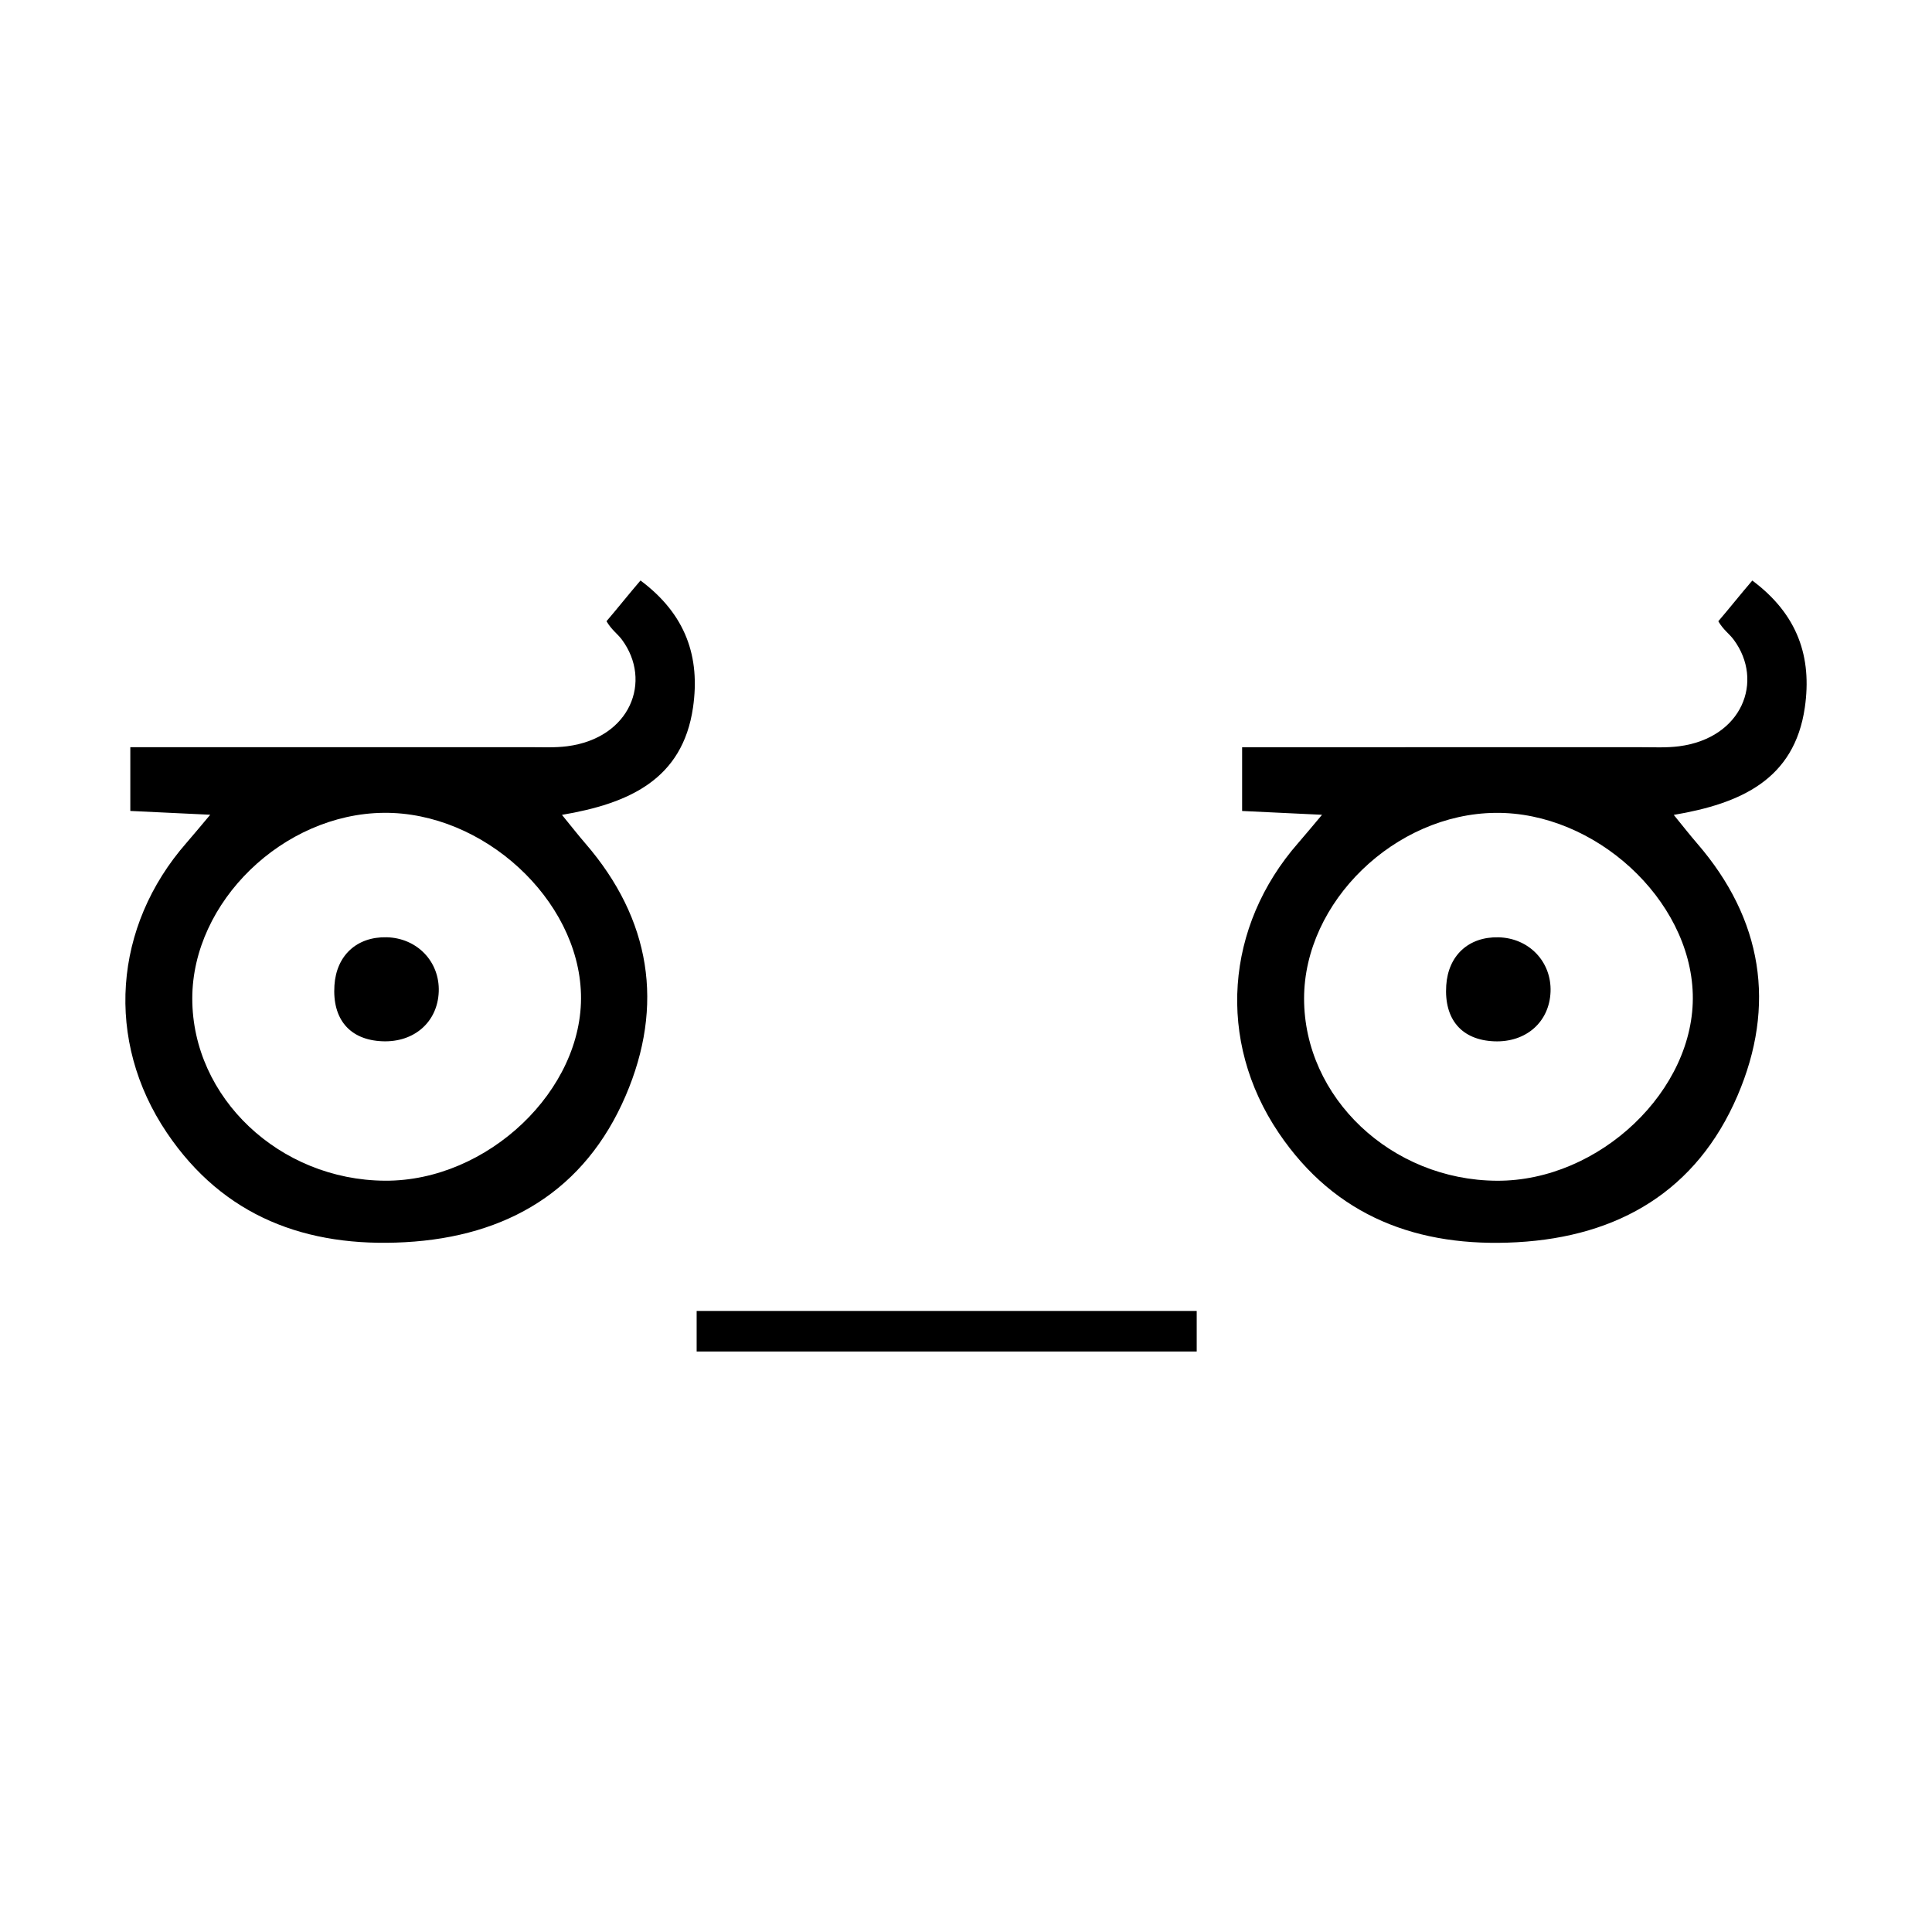 <?xml version="1.0" encoding="UTF-8"?>
<!-- Uploaded to: ICON Repo, www.iconrepo.com, Generator: ICON Repo Mixer Tools -->
<svg fill="#000000" width="800px" height="800px" version="1.1" viewBox="144 144 512 512" xmlns="http://www.w3.org/2000/svg">
 <g>
  <path d="m461.14 502.16h-132.52v-10.746h132.52"/>
  <path d="m304.73 308.63c2.762-3.215 5.965-7.25 9.008-10.793 12.078 9.004 15.844 20.332 13.922 33.641-2.766 19.133-17.043 25.469-34.734 28.469 2.555 3.129 4.316 5.391 6.195 7.562 17.375 20.098 20.984 42.926 10.68 66.891-10.785 25.086-31.387 37.312-58.453 38.797-26.117 1.438-48.094-6.727-63.117-28.984-16.504-24.449-14.172-54.723 5.16-76.816 1.844-2.106 3.613-4.273 6.324-7.481-7.801-0.371-13.965-0.664-21.18-1.008v-16.895h13.785c30.648 0 61.293 0.012 91.941-0.004 3.356 0 6.75 0.18 10.062-0.246 16.766-2.176 22.586-17.289 14.496-28.238-1.223-1.645-2.699-2.531-4.09-4.894zm-59.059 50.777c-26.652 0.266-50.715 23.617-50.715 49.211 0.004 26.277 23.121 48.125 51.082 48.281 27.207 0.152 52.637-24.082 51.926-49.473-0.703-25.137-25.918-48.285-52.293-48.02z"/>
  <path d="m260.27 406.82c-0.301 8.004-6.492 13.461-14.914 13.129-8.629-0.336-13.32-5.793-12.73-14.812 0.52-7.941 5.941-12.934 13.844-12.75 8.082 0.191 14.098 6.481 13.801 14.434z"/>
  <path d="m599.37 308.64c2.762-3.215 5.965-7.25 9.008-10.793 12.078 9.004 15.844 20.332 13.922 33.641-2.766 19.133-17.043 25.469-34.734 28.469 2.555 3.129 4.316 5.391 6.195 7.562 17.375 20.098 20.984 42.926 10.68 66.891-10.785 25.086-31.387 37.312-58.453 38.797-26.117 1.438-48.094-6.727-63.117-28.984-16.504-24.449-14.172-54.723 5.16-76.816 1.844-2.106 3.613-4.273 6.324-7.481-7.801-0.371-13.965-0.664-21.18-1.008v-16.895h13.785c30.648 0 61.293 0.012 91.941-0.004 3.356 0 6.75 0.18 10.062-0.246 16.766-2.176 22.586-17.289 14.496-28.238-1.223-1.648-2.699-2.535-4.09-4.894zm-59.059 50.777c-26.652 0.266-50.715 23.617-50.715 49.211 0.004 26.277 23.121 48.125 51.082 48.281 27.207 0.152 52.637-24.082 51.926-49.473-0.703-25.137-25.914-48.285-52.293-48.02z"/>
  <path d="m554.91 406.83c-0.301 8.004-6.492 13.461-14.914 13.129-8.629-0.336-13.32-5.793-12.73-14.812 0.52-7.941 5.941-12.934 13.844-12.75 8.082 0.188 14.098 6.477 13.801 14.434z"/>
 </g>
</svg>